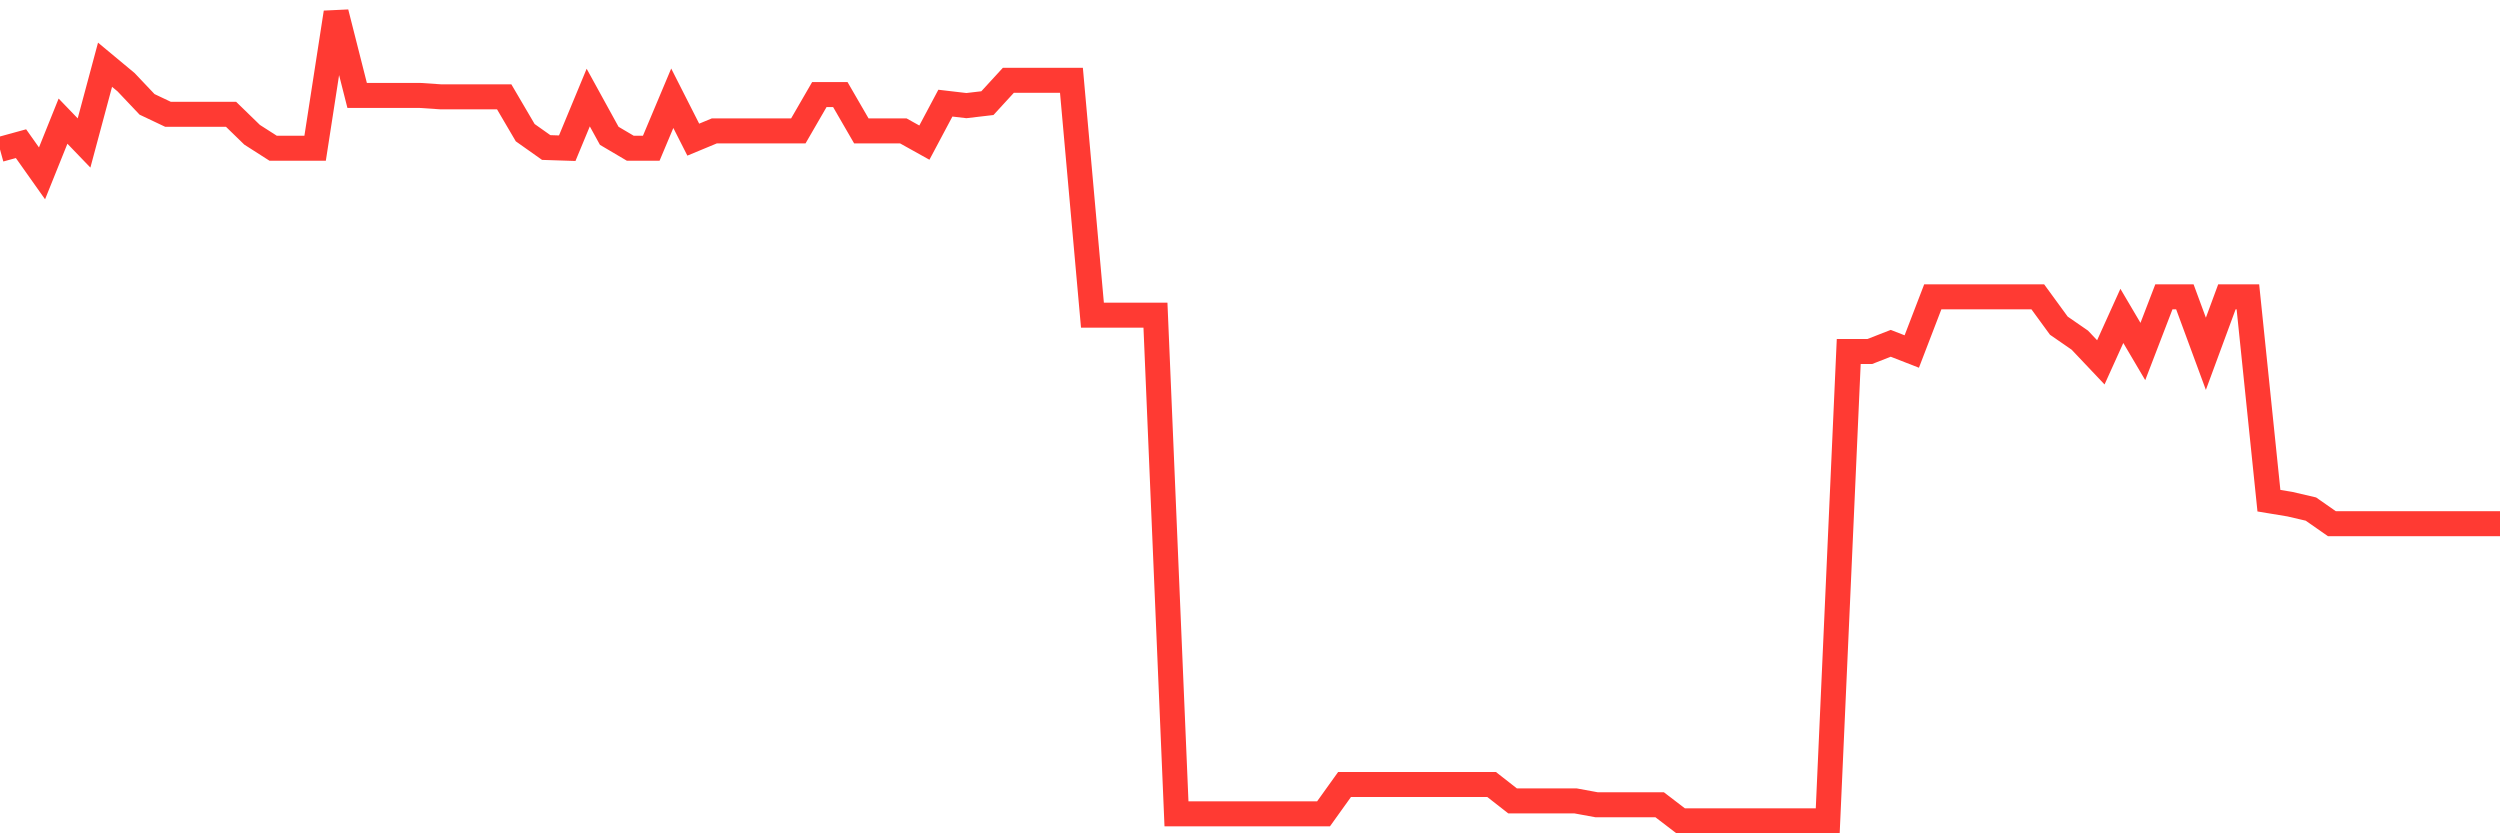 <svg
  xmlns="http://www.w3.org/2000/svg"
  xmlns:xlink="http://www.w3.org/1999/xlink"
  width="120"
  height="40"
  viewBox="0 0 120 40"
  preserveAspectRatio="none"
>
  <polyline
    points="0,7.173 1.008,6.896 2.017,8.321 3.025,5.815 4.034,6.863 5.042,3.107 6.05,3.945 7.059,5.01 8.067,5.488 9.076,5.488 10.084,5.488 11.092,5.488 12.101,6.469 13.109,7.114 14.118,7.114 15.126,7.114 16.134,0.6 17.143,4.582 18.151,4.582 19.16,4.582 20.168,4.582 21.176,4.649 22.185,4.649 23.193,4.649 24.202,4.649 25.21,6.368 26.218,7.081 27.227,7.114 28.235,4.683 29.244,6.519 30.252,7.114 31.261,7.114 32.269,4.716 33.277,6.703 34.286,6.284 35.294,6.284 36.303,6.284 37.311,6.284 38.319,6.284 39.328,4.54 40.336,4.54 41.345,6.284 42.353,6.284 43.361,6.284 44.37,6.846 45.378,4.951 46.387,5.069 47.395,4.951 48.403,3.853 49.412,3.853 50.42,3.853 51.429,3.853 52.437,15.129 53.445,15.129 54.454,15.129 55.462,15.129 56.471,39.065 57.479,39.065 58.487,39.065 59.496,39.065 60.504,39.065 61.513,39.065 62.521,39.065 63.529,39.065 64.538,37.656 65.546,37.656 66.555,37.656 67.563,37.656 68.571,37.656 69.58,37.656 70.588,37.656 71.597,37.656 72.605,38.444 73.613,38.444 74.622,38.444 75.63,38.444 76.639,38.629 77.647,38.629 78.655,38.629 79.664,38.629 80.672,39.4 81.681,39.4 82.689,39.4 83.697,39.4 84.706,39.4 85.714,39.4 86.723,39.4 87.731,39.4 88.739,16.873 89.748,16.873 90.756,16.479 91.765,16.873 92.773,14.249 93.782,14.249 94.79,14.249 95.798,14.249 96.807,14.249 97.815,14.249 98.824,15.632 99.832,16.328 100.84,17.393 101.849,15.163 102.857,16.873 103.866,14.249 104.874,14.249 105.882,16.982 106.891,14.249 107.899,14.249 108.908,24.033 109.916,24.2 110.924,24.435 111.933,25.139 112.941,25.139 113.95,25.139 114.958,25.139 115.966,25.139 116.975,25.139 117.983,25.139 118.992,25.139 120,25.139"
    fill="none"
    stroke="#ff3a33"
    stroke-width="1.2"
  >
  </polyline>
</svg>